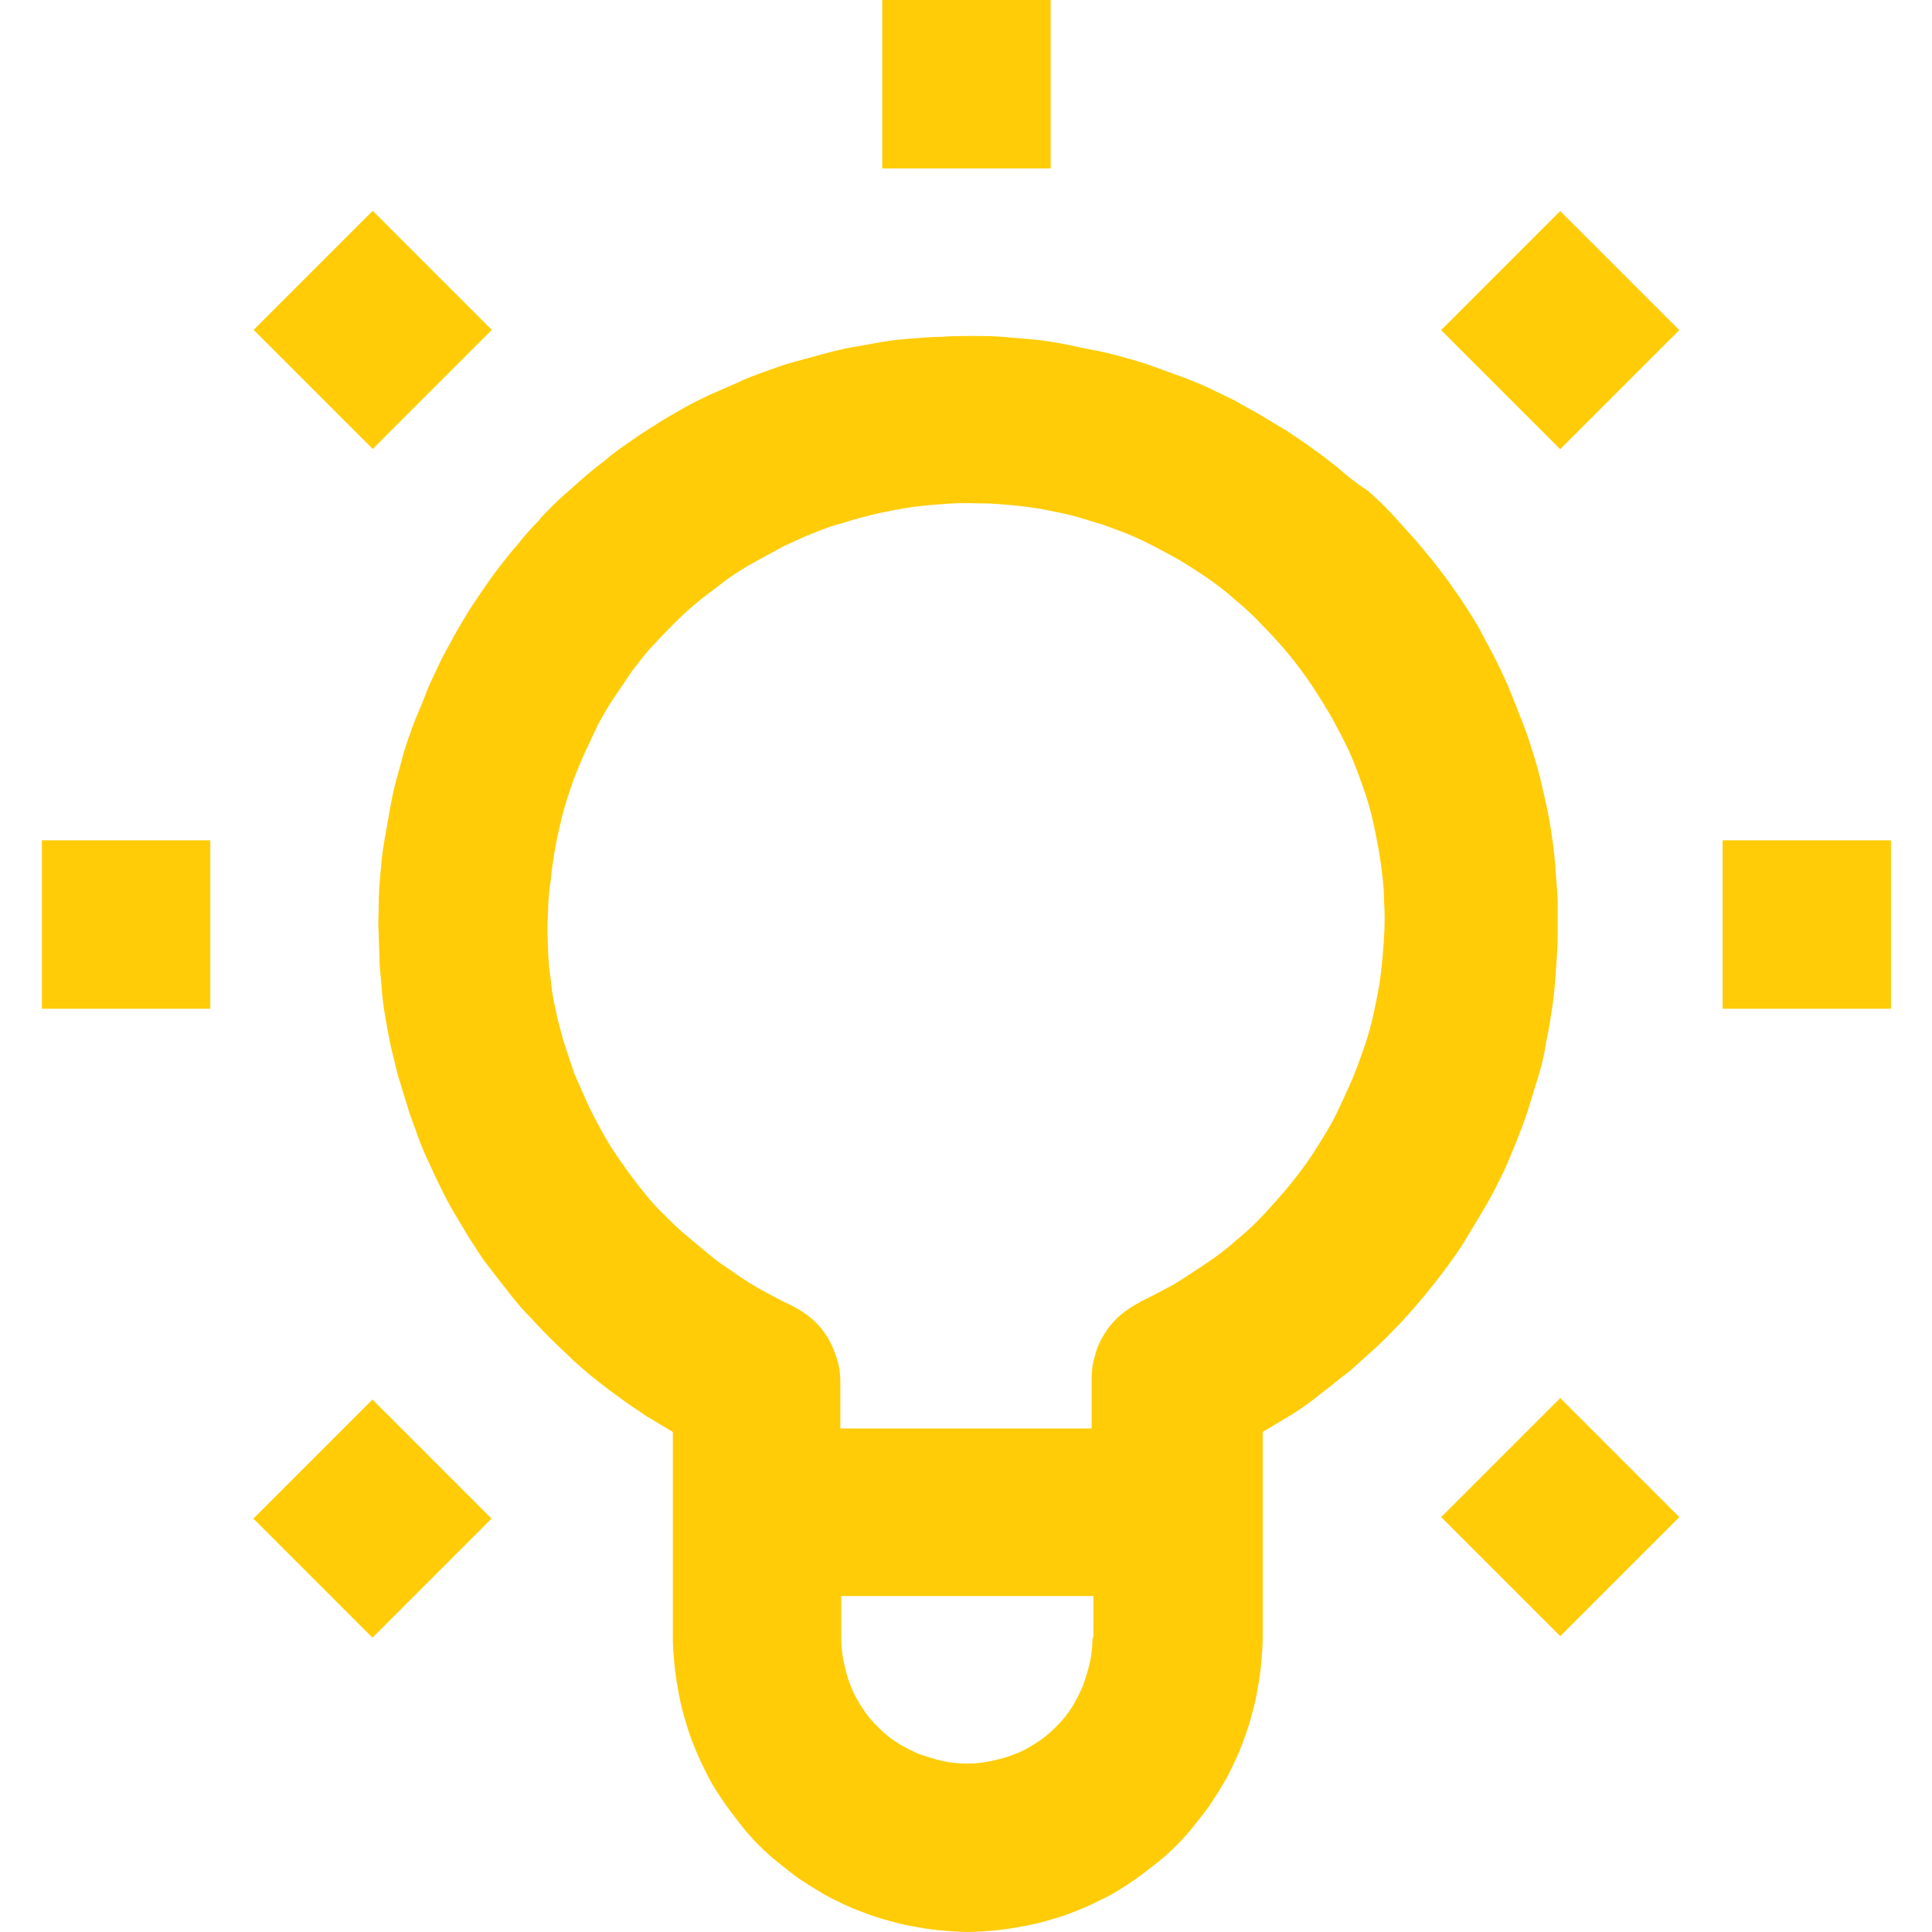 <?xml version="1.0" encoding="UTF-8"?> <svg xmlns="http://www.w3.org/2000/svg" xmlns:xlink="http://www.w3.org/1999/xlink" version="1.1" id="Livello_1" x="0px" y="0px" viewBox="0 0 221.4 221.4" style="enable-background:new 0 0 221.4 221.4;" xml:space="preserve"> <style type="text/css"> .st0{fill:#FFCC07;} </style> <rect x="4.8" y="96.3" class="st0" width="19.3" height="19.3"></rect> <rect x="197.4" y="96.3" class="st0" width="19.3" height="19.3"></rect> <rect x="101.1" class="st0" width="19.3" height="19.3"></rect> <rect x="33.1" y="28.2" transform="matrix(0.707 -0.707 0.707 0.707 -14.271 41.268)" class="st0" width="19.3" height="19.3"></rect> <rect x="169.2" y="164.3" transform="matrix(0.707 -0.707 0.707 0.707 -70.631 177.318)" class="st0" width="19.3" height="19.3"></rect> <rect x="33" y="164.4" transform="matrix(0.707 -0.707 0.707 0.707 -110.525 81.127)" class="st0" width="19.3" height="19.3"></rect> <rect x="169.2" y="28.2" transform="matrix(0.707 -0.707 0.707 0.707 25.584 137.518)" class="st0" width="19.3" height="19.3"></rect> <path class="st0" d="M130.7,149.2c-0.8,0.4-1.6,0.9-2.3,1.5c-0.7,0.6-1.3,1.3-1.8,2.1c-0.5,0.8-0.9,1.6-1.1,2.5 c-0.3,0.9-0.4,1.8-0.4,2.7v5.7H96.3v-5.3c0-0.9-0.1-1.8-0.4-2.7c-0.3-0.9-0.6-1.7-1.1-2.5c-0.5-0.8-1.1-1.5-1.8-2.1 c-0.7-0.6-1.5-1.1-2.3-1.5c-1.1-0.5-2.2-1.1-3.3-1.7c-1.1-0.6-2.2-1.3-3.2-2c-1-0.7-2.1-1.4-3-2.2c-1-0.8-1.9-1.6-2.9-2.4 c-0.9-0.8-1.8-1.7-2.7-2.6c-0.9-0.9-1.7-1.9-2.4-2.8c-0.8-1-1.5-2-2.2-3c-0.7-1-1.4-2.1-2-3.2s-1.2-2.2-1.7-3.3 c-0.5-1.1-1-2.3-1.5-3.4c-0.4-1.2-0.8-2.4-1.2-3.6c-0.3-1.2-0.7-2.4-0.9-3.6c-0.3-1.2-0.5-2.5-0.6-3.7c-0.2-1.2-0.3-2.5-0.3-3.7 c-0.1-1.2-0.1-2.5,0-3.7c0-1.2,0.1-2.5,0.3-3.7c0.1-1.2,0.3-2.5,0.5-3.7c0.2-1.2,0.5-2.4,0.8-3.7c0.3-1.2,0.7-2.4,1.1-3.6 c0.4-1.2,0.9-2.3,1.4-3.5c0.5-1.1,1.1-2.3,1.6-3.4c0.6-1.1,1.2-2.2,1.9-3.2c0.7-1,1.4-2.1,2.1-3.1c0.8-1,1.5-2,2.4-2.9 c0.8-0.9,1.7-1.8,2.6-2.7c0.9-0.9,1.8-1.7,2.8-2.5c1-0.8,2-1.5,3-2.3c1-0.7,2.1-1.4,3.2-2c1.1-0.6,2.2-1.2,3.3-1.8 c1.1-0.5,2.3-1.1,3.4-1.5c1.2-0.5,2.3-0.9,3.5-1.2c1.2-0.4,2.4-0.7,3.6-1c1.4-0.3,2.9-0.6,4.3-0.8c1.5-0.2,2.9-0.3,4.4-0.4 c1.5-0.1,2.9,0,4.4,0c1.5,0.1,2.9,0.2,4.4,0.4c1.5,0.2,2.9,0.5,4.3,0.8c1.4,0.3,2.8,0.8,4.2,1.2c1.4,0.5,2.8,1,4.1,1.6 c1.3,0.6,2.6,1.3,3.9,2c1.3,0.7,2.5,1.5,3.7,2.3c1.2,0.8,2.4,1.7,3.5,2.7c1.1,0.9,2.2,1.9,3.2,3c1,1,2,2.1,3,3.3 c0.9,1.1,1.8,2.3,2.6,3.5c0.8,1.2,1.6,2.5,2.3,3.7c0.7,1.3,1.4,2.6,2,3.9c0.6,1.3,1.1,2.7,1.6,4.1c0.5,1.4,0.9,2.8,1.2,4.2 c0.3,1.4,0.6,2.9,0.8,4.3c0.2,1.5,0.4,2.9,0.4,4.4c0.1,1.5,0.1,2.9,0,4.4c-0.1,1.5-0.2,2.9-0.4,4.4c-0.2,1.5-0.5,2.9-0.8,4.3 c-0.3,1.4-0.7,2.8-1.2,4.2c-0.5,1.4-1,2.8-1.6,4.1c-0.6,1.3-1.2,2.7-1.9,4s-1.5,2.5-2.3,3.8c-0.8,1.2-1.7,2.4-2.6,3.5 c-0.9,1.1-1.9,2.2-2.9,3.3c-1,1.1-2.1,2.1-3.2,3c-1.1,1-2.3,1.9-3.5,2.7c-1.2,0.8-2.4,1.6-3.7,2.4c-1.3,0.7-2.6,1.4-3.9,2 L130.7,149.2z M125.2,187.7c0,0.9-0.1,1.9-0.3,2.8c-0.2,0.9-0.5,1.8-0.8,2.7c-0.4,0.9-0.8,1.7-1.3,2.5c-0.5,0.8-1.1,1.5-1.8,2.2 c-0.7,0.7-1.4,1.3-2.2,1.8c-0.8,0.5-1.6,1-2.5,1.3c-0.9,0.4-1.8,0.6-2.7,0.8c-0.9,0.2-1.9,0.3-2.8,0.3c-0.9,0-1.9-0.1-2.8-0.3 c-0.9-0.2-1.8-0.5-2.7-0.8c-0.9-0.4-1.7-0.8-2.5-1.3c-0.8-0.5-1.5-1.1-2.2-1.8c-0.7-0.7-1.3-1.4-1.8-2.2c-0.5-0.8-1-1.6-1.3-2.5 c-0.4-0.9-0.6-1.8-0.8-2.7c-0.2-0.9-0.3-1.9-0.3-2.8v-4.8h28.9V187.7z M153.2,53.5c-0.9-0.7-1.8-1.4-2.8-2.1c-0.9-0.7-1.9-1.3-2.9-2 c-1-0.6-2-1.2-3-1.8c-1-0.6-2-1.1-3-1.7c-1-0.5-2.1-1-3.1-1.5c-1.1-0.5-2.1-0.9-3.2-1.3c-1.1-0.4-2.2-0.8-3.3-1.2 c-1.1-0.4-2.2-0.7-3.3-1c-1.1-0.3-2.2-0.6-3.4-0.8c-1.1-0.2-2.3-0.5-3.4-0.7c-1.1-0.2-2.3-0.4-3.4-0.5c-1.2-0.1-2.3-0.2-3.5-0.3 c-1.2-0.1-2.3-0.1-3.5-0.1c-1.2,0-2.3,0-3.5,0.1c-1.2,0-2.3,0.1-3.5,0.2c-1.2,0.1-2.3,0.2-3.4,0.4c-1.1,0.2-2.3,0.4-3.4,0.6 c-1.1,0.2-2.3,0.5-3.4,0.8s-2.2,0.6-3.3,0.9c-1.1,0.3-2.2,0.7-3.3,1.1c-1.1,0.4-2.2,0.8-3.2,1.3c-1.1,0.5-2.1,0.9-3.2,1.4 c-1,0.5-2.1,1-3.1,1.6c-1,0.6-2,1.1-3,1.8c-1,0.6-1.9,1.2-2.9,1.9c-1,0.7-1.9,1.3-2.8,2.1c-0.9,0.7-1.8,1.4-2.7,2.2 c-0.9,0.8-1.7,1.5-2.6,2.3c-0.8,0.8-1.7,1.6-2.4,2.5c-0.8,0.8-1.6,1.7-2.3,2.6c-0.8,0.9-1.5,1.8-2.2,2.7c-0.7,0.9-1.4,1.9-2,2.8 c-0.7,1-1.3,1.9-1.9,2.9c-0.6,1-1.2,2-1.7,3c-0.6,1-1.1,2-1.6,3.1c-0.5,1-1,2.1-1.4,3.2c-0.4,1.1-0.9,2.1-1.3,3.2 c-0.4,1.1-0.8,2.2-1.1,3.3c-0.3,1.1-0.6,2.2-0.9,3.3s-0.5,2.3-0.7,3.4c-0.2,1.1-0.4,2.3-0.6,3.4c-0.2,1.1-0.3,2.3-0.4,3.4 c-0.1,1.2-0.2,2.3-0.2,3.5c0,1.2-0.1,2.3,0,3.5c0,1.2,0.1,2.3,0.1,3.5c0.1,1.2,0.2,2.3,0.3,3.5c0.1,1.1,0.3,2.3,0.5,3.4 c0.2,1.1,0.4,2.3,0.7,3.4c0.3,1.1,0.5,2.3,0.9,3.4c0.3,1.1,0.7,2.2,1,3.3c0.4,1.1,0.8,2.2,1.2,3.3c0.4,1.1,0.9,2.1,1.4,3.2 c0.5,1.1,1,2.1,1.5,3.1c0.5,1,1.1,2,1.7,3c0.6,1,1.2,2,1.8,2.9c0.6,1,1.3,1.9,2,2.8c0.7,0.9,1.4,1.8,2.1,2.7 c0.7,0.9,1.5,1.8,2.3,2.6c0.8,0.9,1.6,1.7,2.4,2.5c0.8,0.8,1.7,1.6,2.5,2.4c0.9,0.8,1.7,1.5,2.6,2.2c0.9,0.7,1.8,1.4,2.8,2.1 c0.9,0.7,1.9,1.3,2.9,2c1,0.6,2,1.2,3,1.8v23.5c0,1.1,0.1,2.2,0.2,3.3c0.1,1.1,0.3,2.2,0.5,3.3c0.2,1.1,0.5,2.2,0.8,3.2 c0.3,1.1,0.7,2.1,1.1,3.1c0.4,1,0.9,2,1.4,3c0.5,1,1.1,1.9,1.7,2.8c0.6,0.9,1.3,1.8,2,2.7c0.7,0.9,1.4,1.7,2.2,2.5 c0.8,0.8,1.6,1.5,2.5,2.2c0.9,0.7,1.7,1.4,2.7,2c0.9,0.6,1.9,1.2,2.8,1.7c1,0.5,2,1,3,1.4c1,0.4,2.1,0.8,3.1,1.1 c1.1,0.3,2.1,0.6,3.2,0.8c1.1,0.2,2.2,0.4,3.3,0.5c1.1,0.1,2.2,0.2,3.3,0.2c1.1,0,2.2-0.1,3.3-0.2c1.1-0.1,2.2-0.3,3.3-0.5 c1.1-0.2,2.2-0.5,3.2-0.8c1.1-0.3,2.1-0.7,3.1-1.1c1-0.4,2-0.9,3-1.4c1-0.5,1.9-1.1,2.8-1.7c0.9-0.6,1.8-1.3,2.7-2 c0.9-0.7,1.7-1.4,2.5-2.2c0.8-0.8,1.5-1.6,2.2-2.5c0.7-0.9,1.4-1.7,2-2.7c0.6-0.9,1.2-1.9,1.7-2.8c0.5-1,1-2,1.4-3 c0.4-1,0.8-2.1,1.1-3.1c0.3-1.1,0.6-2.1,0.8-3.2c0.2-1.1,0.4-2.2,0.5-3.3c0.1-1.1,0.2-2.2,0.2-3.3v-23.5c1.2-0.7,2.3-1.4,3.5-2.1 c1.1-0.7,2.2-1.5,3.3-2.4c1.1-0.8,2.1-1.7,3.2-2.5c1-0.9,2-1.8,3-2.7c1-0.9,1.9-1.9,2.9-2.9c0.9-1,1.8-2,2.7-3.1 c0.9-1.1,1.7-2.1,2.5-3.2c0.8-1.1,1.6-2.2,2.3-3.4c0.7-1.2,1.4-2.3,2.1-3.5c0.7-1.2,1.3-2.4,1.9-3.6c0.6-1.2,1.1-2.5,1.6-3.7 c0.5-1.3,1-2.5,1.4-3.8c0.4-1.3,0.8-2.6,1.2-3.9c0.4-1.3,0.7-2.6,0.9-4c0.3-1.3,0.5-2.7,0.7-4c0.2-1.3,0.3-2.7,0.4-4.1 c0.1-1.4,0.2-2.7,0.2-4.1c0-1.4,0-2.7,0-4.1c-0.1-1.4-0.2-2.7-0.3-4.1c-0.1-1.4-0.3-2.7-0.5-4c-0.2-1.3-0.5-2.7-0.8-4 c-0.3-1.3-0.6-2.6-1-3.9c-0.4-1.3-0.8-2.6-1.3-3.9c-0.5-1.3-1-2.5-1.5-3.8c-0.5-1.2-1.1-2.5-1.7-3.7c-0.6-1.2-1.3-2.4-1.9-3.6 c-0.7-1.2-1.4-2.3-2.2-3.5c-0.8-1.1-1.5-2.2-2.4-3.3c-0.8-1.1-1.7-2.1-2.6-3.2c-0.9-1-1.8-2-2.7-3c-0.9-1-1.9-1.9-2.9-2.8 C155.3,55.3,154.2,54.4,153.2,53.5z"></path> </svg> 